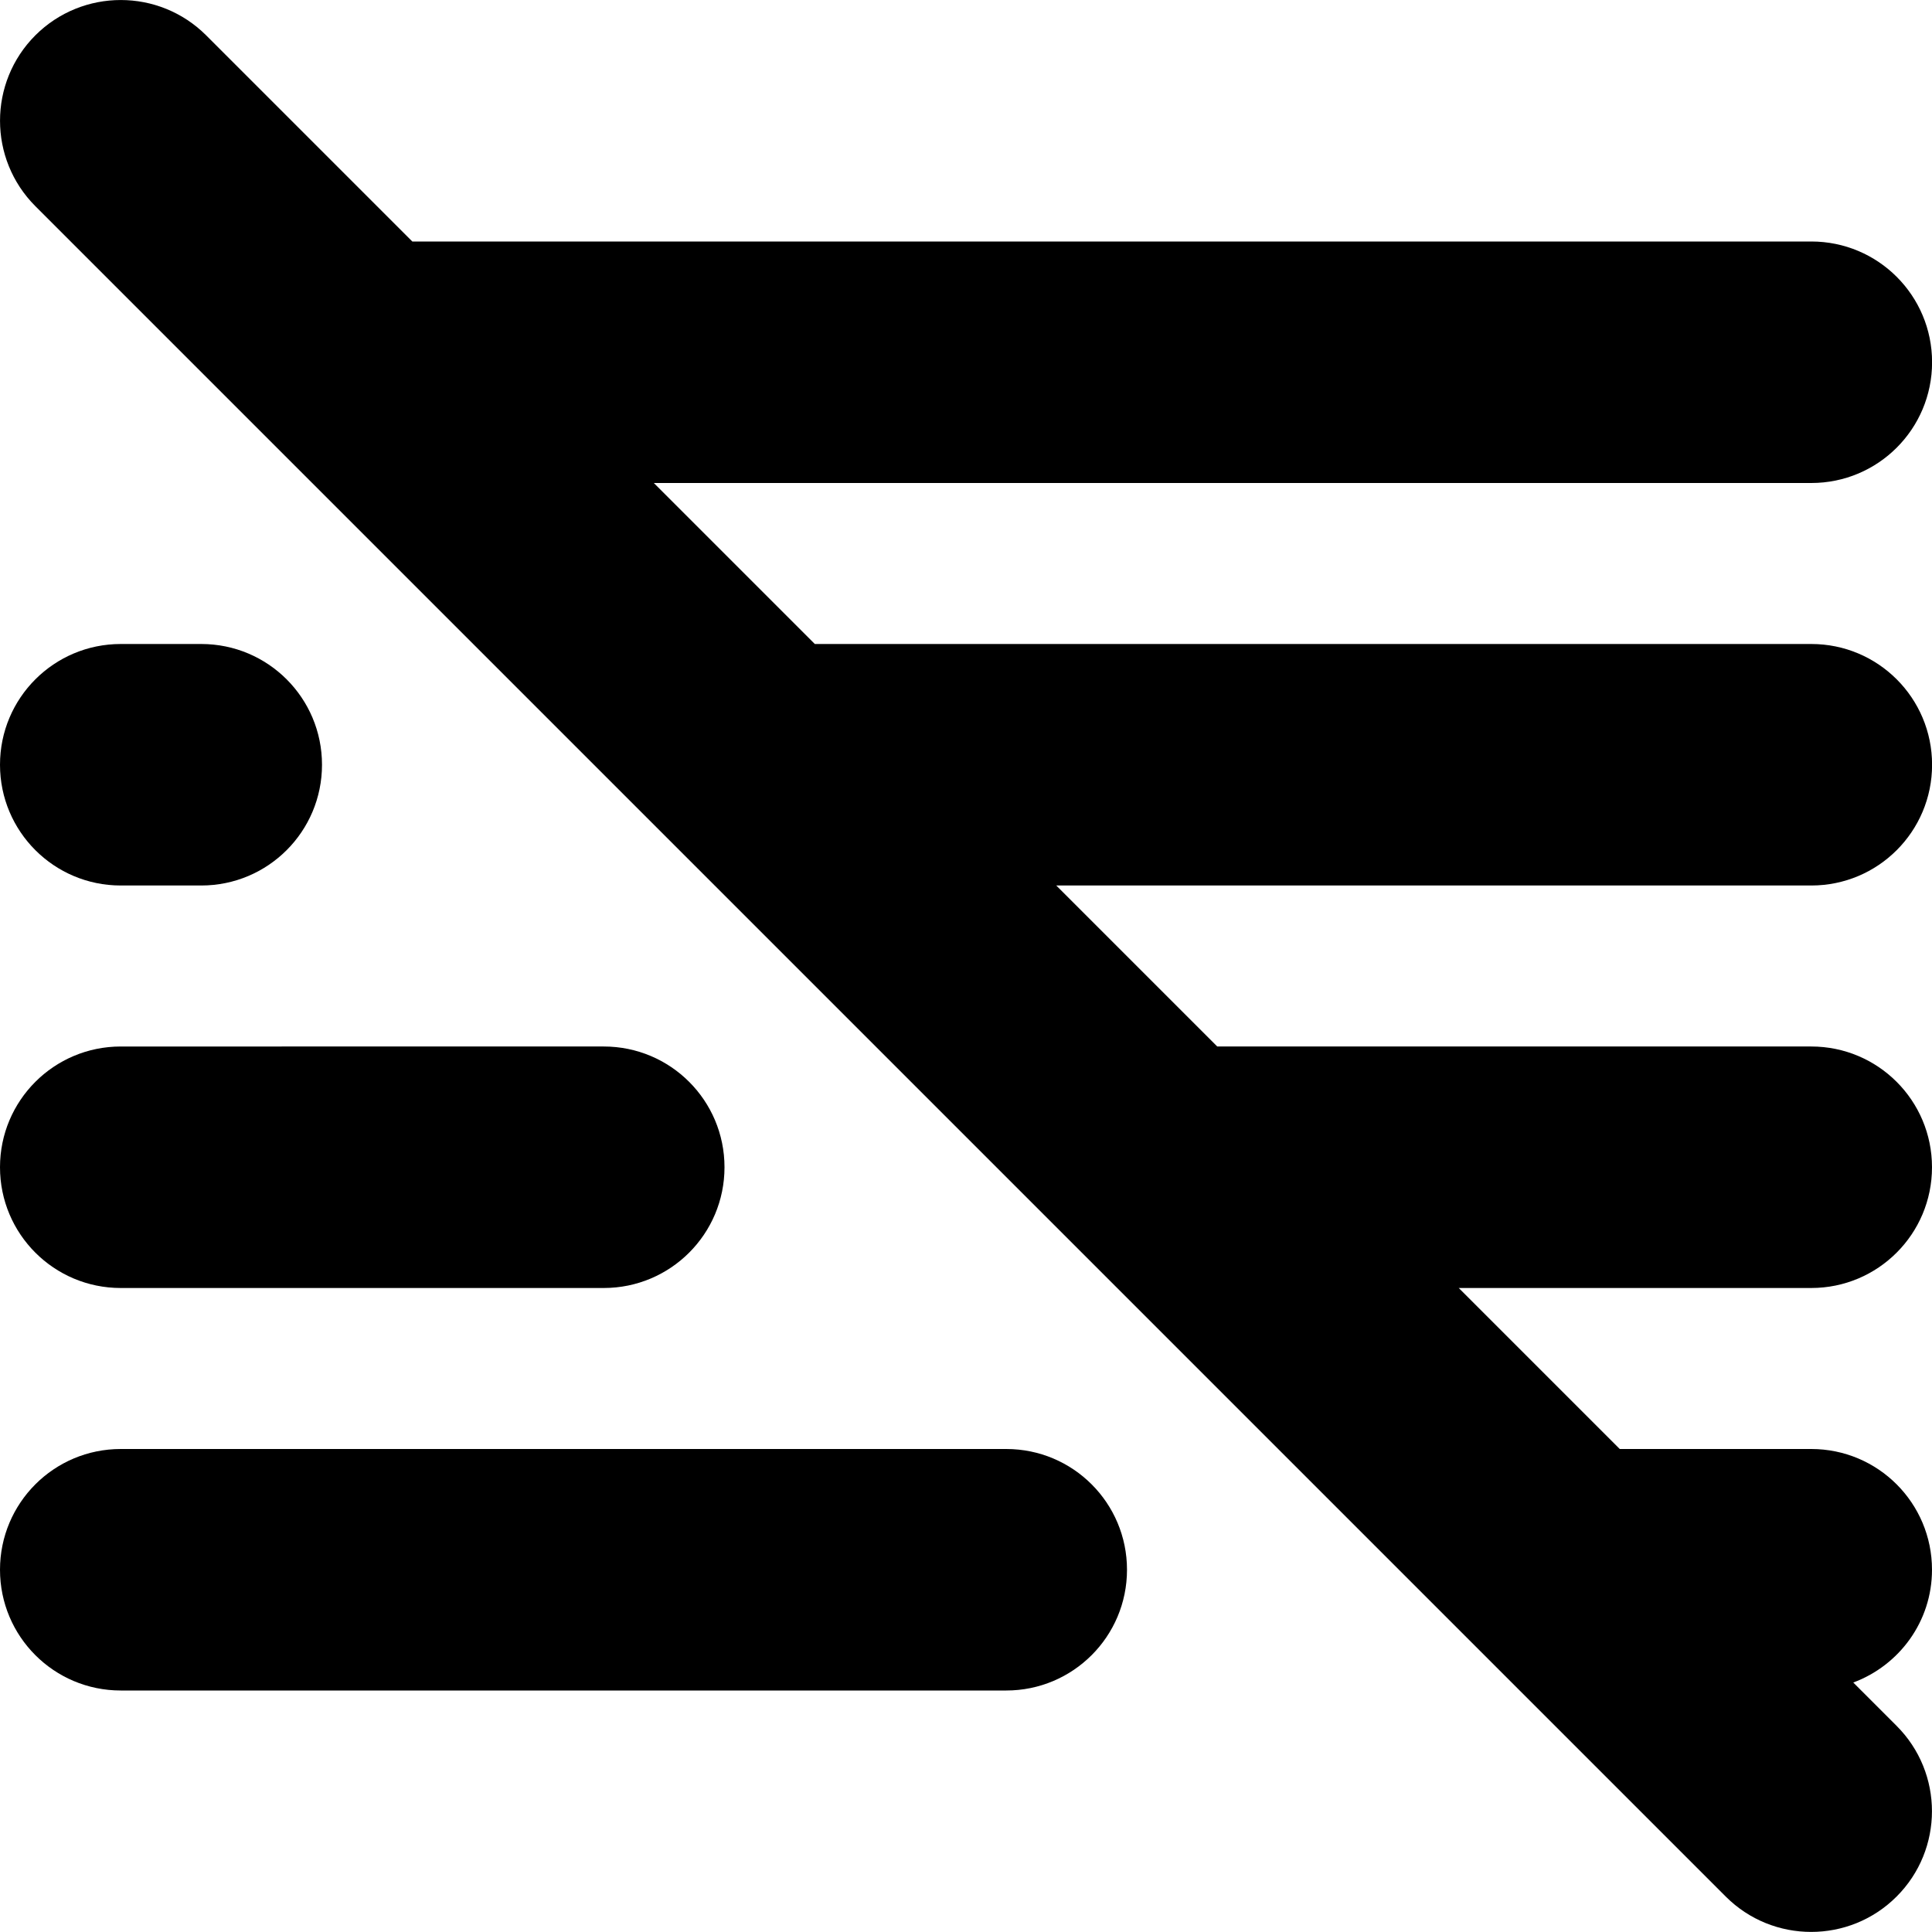 <?xml version="1.0" encoding="UTF-8"?>
<svg xmlns="http://www.w3.org/2000/svg" id="Layer_1" data-name="Layer 1" viewBox="0 0 24 24" width="512" height="512"><path d="m13.121,11l2,2h7.379c.829,0,1.5.671,1.5,1.5s-.671,1.5-1.5,1.5h-4.379l2,2h2.379c.829,0,1.5.671,1.5,1.5,0,.644-.408,1.189-.978,1.401l.538.538c.586.585.586,1.536,0,2.121-.293.293-.677.439-1.061.439s-.768-.146-1.061-.439L.439,2.561C-.146,1.975-.146,1.025.439.439,1.025-.146,1.975-.146,2.561.439l2.561,2.561h17.379c.829,0,1.5.671,1.5,1.5s-.671,1.5-1.5,1.5h-14.379l2,2h12.379c.829,0,1.5.671,1.5,1.5s-.671,1.5-1.5,1.5h-9.379Zm-11.621,0h1c.829,0,1.5-.671,1.5-1.5s-.671-1.5-1.5-1.5h-1c-.829,0-1.5.671-1.5,1.5s.671,1.5,1.5,1.5Zm0,5h6c.829,0,1.5-.671,1.5-1.5s-.671-1.5-1.5-1.5H1.5c-.829,0-1.5.671-1.5,1.5s.671,1.5,1.5,1.5Zm11,2H1.5c-.829,0-1.5.671-1.5,1.5s.671,1.5,1.5,1.5h11c.829,0,1.5-.671,1.5-1.5s-.671-1.5-1.5-1.5Z"/></svg>
